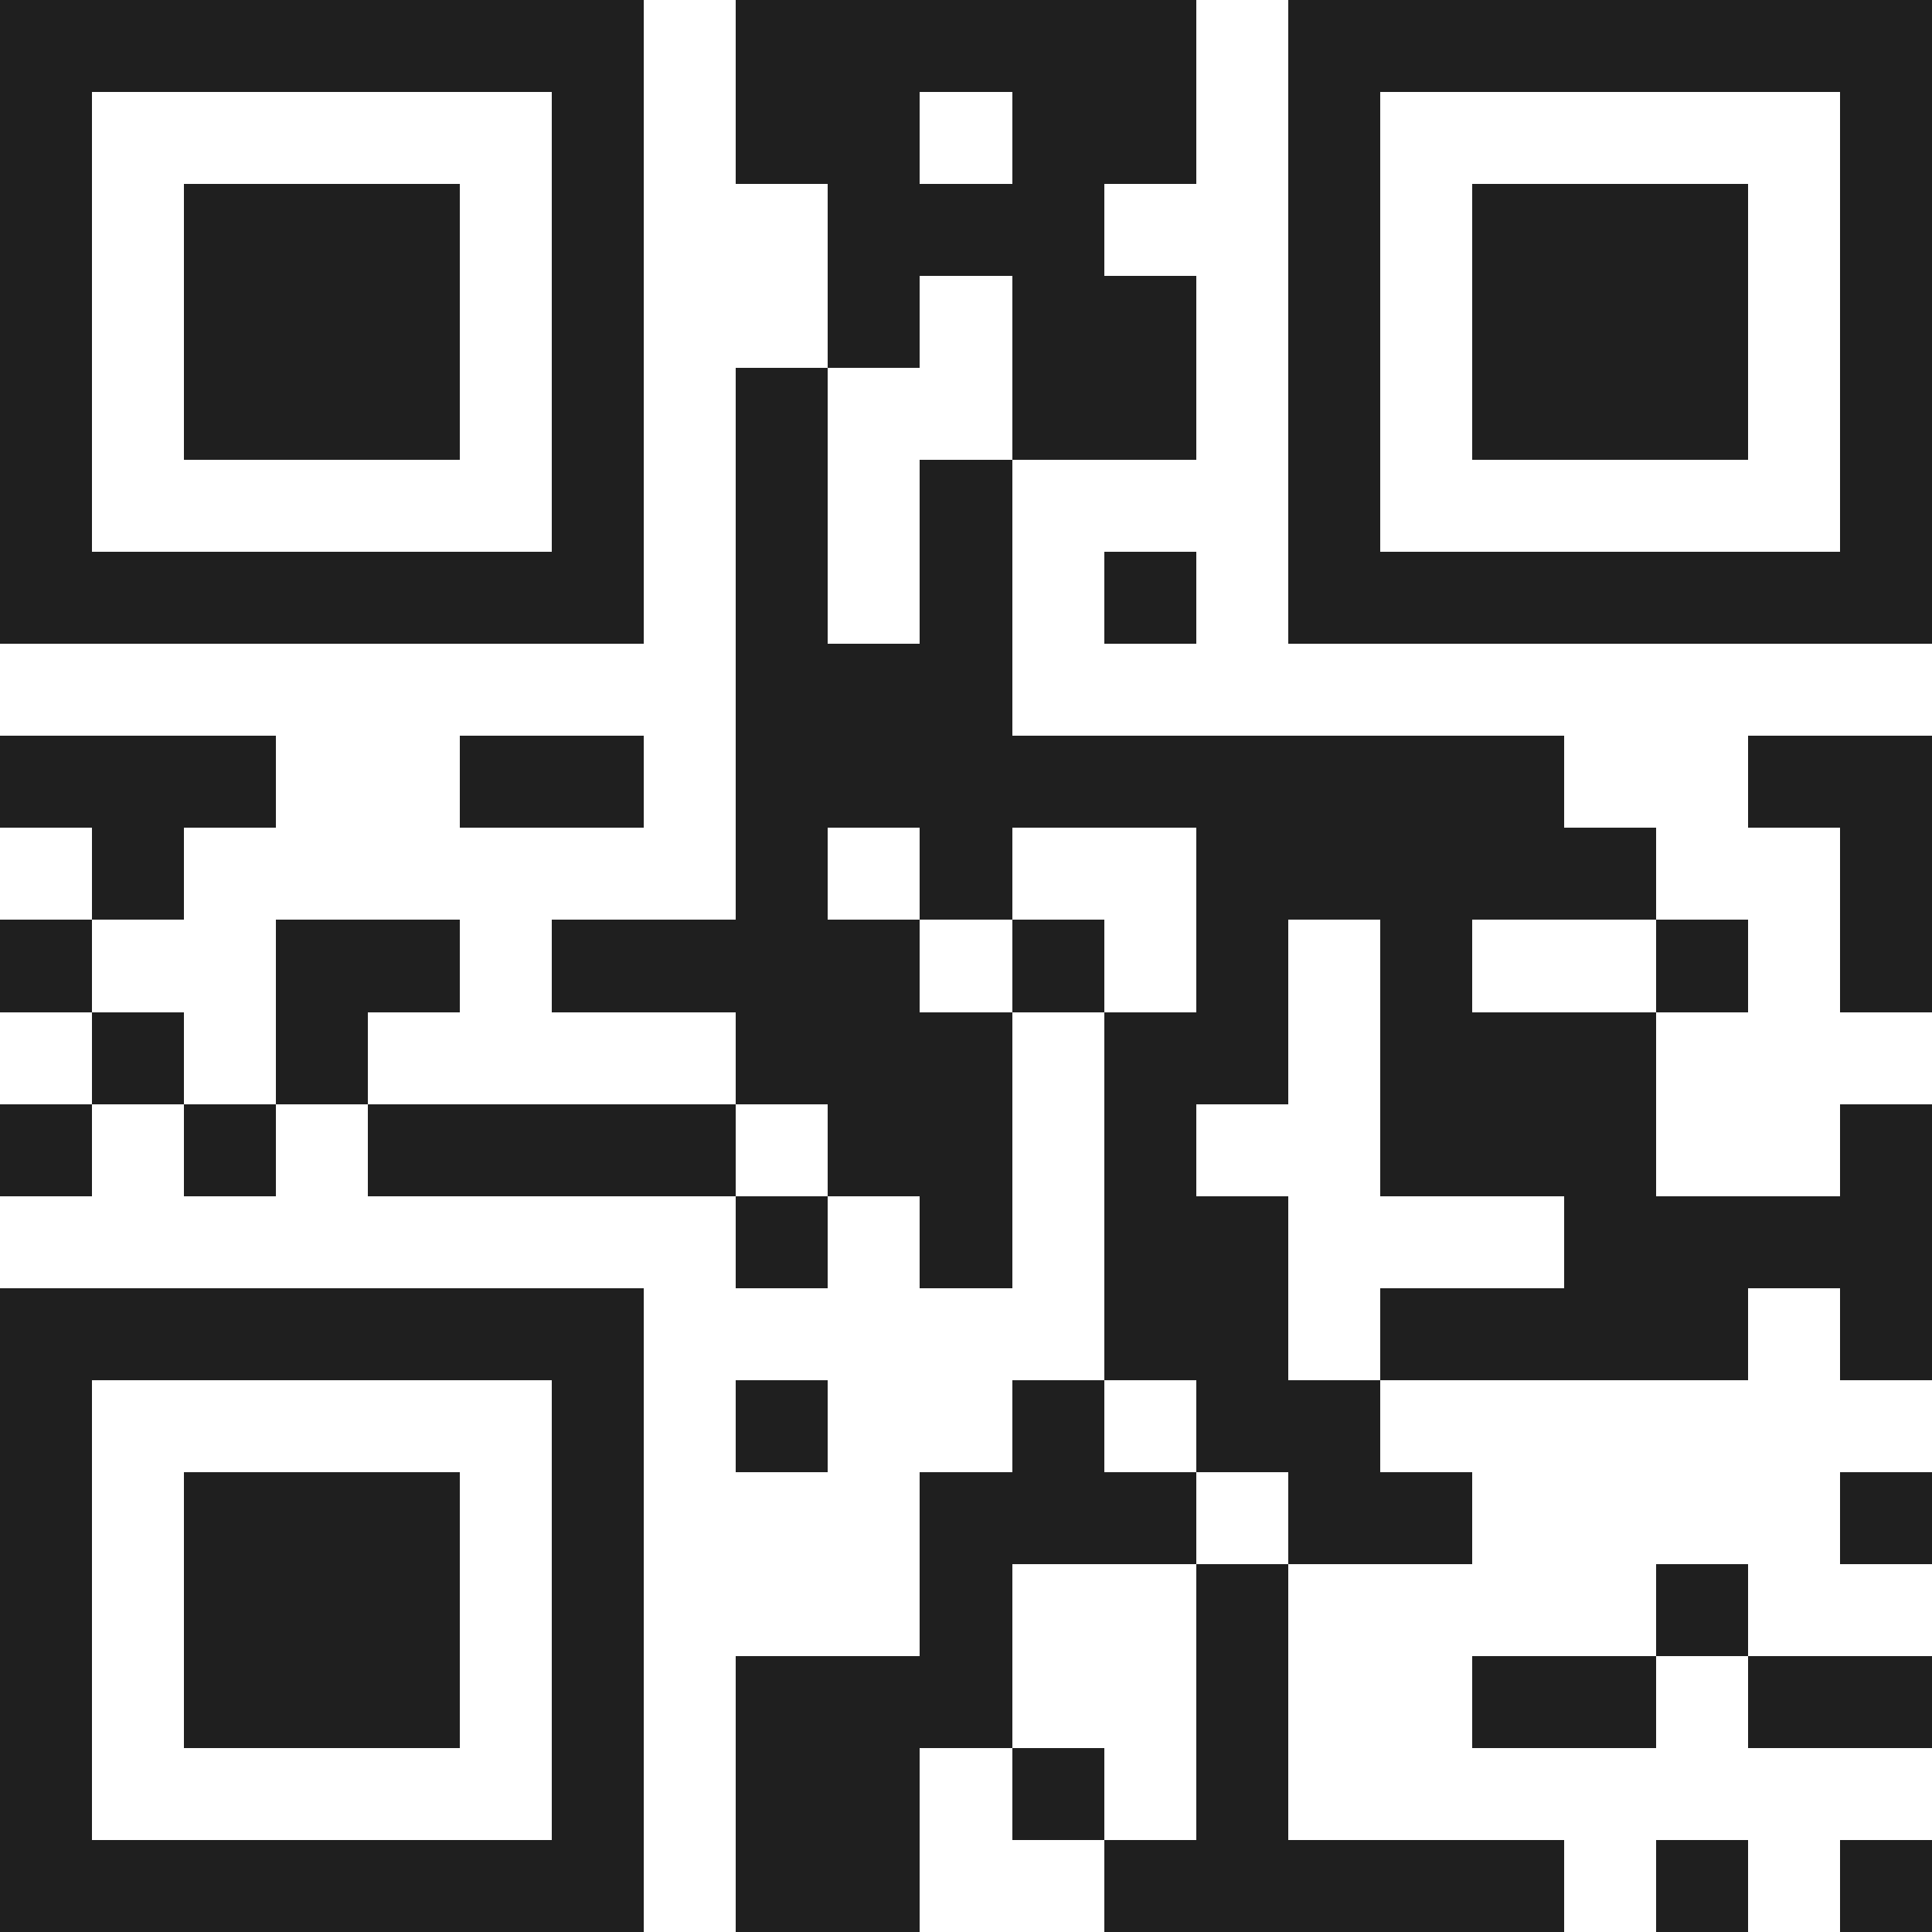 <svg xmlns="http://www.w3.org/2000/svg" viewBox="0 0 21 21" shape-rendering="crispEdges"><path fill="#ffffff" d="M0 0h21v21H0z"/><path stroke="#1f1f1f" d="M0 0.5h7m1 0h5m1 0h7M0 1.5h1m5 0h1m1 0h2m1 0h2m1 0h1m5 0h1M0 2.5h1m1 0h3m1 0h1m2 0h3m2 0h1m1 0h3m1 0h1M0 3.5h1m1 0h3m1 0h1m2 0h1m1 0h2m1 0h1m1 0h3m1 0h1M0 4.5h1m1 0h3m1 0h1m1 0h1m2 0h2m1 0h1m1 0h3m1 0h1M0 5.5h1m5 0h1m1 0h1m1 0h1m3 0h1m5 0h1M0 6.5h7m1 0h1m1 0h1m1 0h1m1 0h7M8 7.5h3M0 8.5h3m2 0h2m1 0h9m2 0h2M1 9.5h1m6 0h1m1 0h1m2 0h5m2 0h1M0 10.5h1m2 0h2m1 0h4m1 0h1m1 0h1m1 0h1m2 0h1m1 0h1M1 11.5h1m1 0h1m4 0h3m1 0h2m1 0h3M0 12.5h1m1 0h1m1 0h4m1 0h2m1 0h1m2 0h3m2 0h1M8 13.5h1m1 0h1m1 0h2m3 0h4M0 14.5h7m5 0h2m1 0h4m1 0h1M0 15.5h1m5 0h1m1 0h1m2 0h1m1 0h2M0 16.5h1m1 0h3m1 0h1m3 0h3m1 0h2m4 0h1M0 17.5h1m1 0h3m1 0h1m3 0h1m2 0h1m4 0h1M0 18.5h1m1 0h3m1 0h1m1 0h3m2 0h1m2 0h2m1 0h2M0 19.5h1m5 0h1m1 0h2m1 0h1m1 0h1M0 20.5h7m1 0h2m2 0h5m1 0h1m1 0h1"/></svg>
